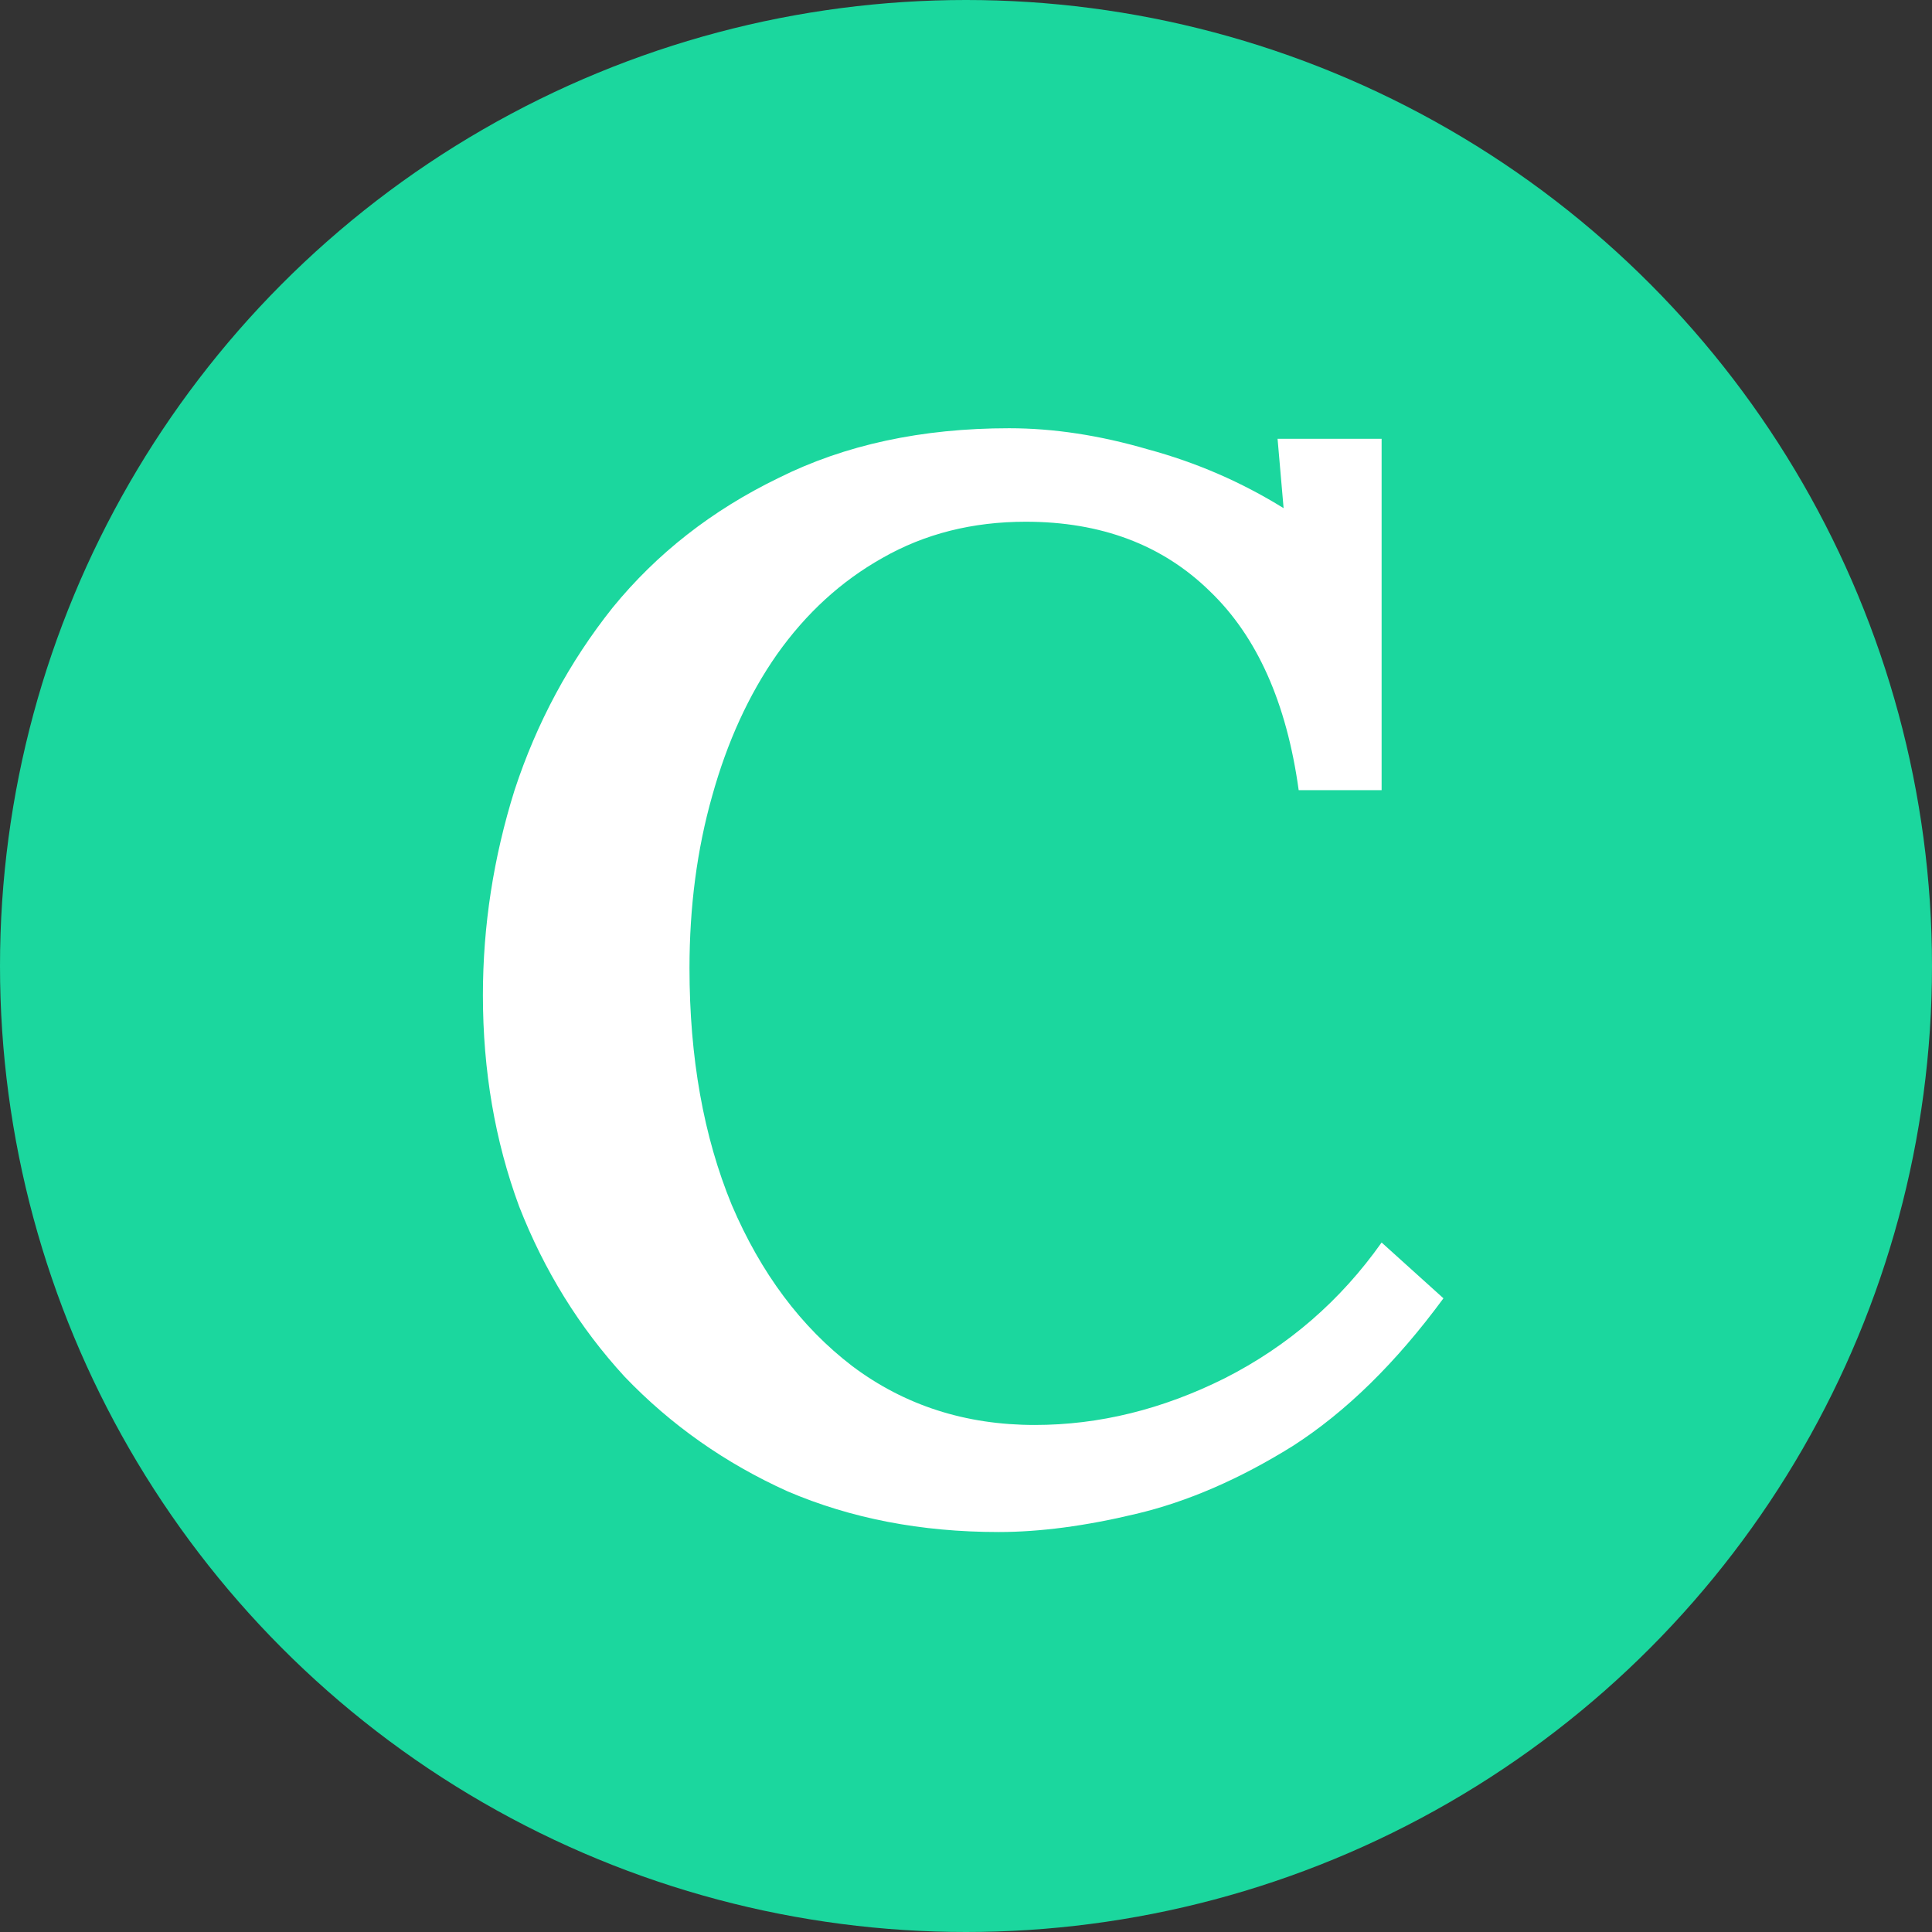 <svg width="41" height="41" viewBox="0 0 41 41" fill="none" xmlns="http://www.w3.org/2000/svg">
<rect x="0" y="0" width="41" height="41" fill="#333333" stroke="none"/>
<circle cx="20.5" cy="20.5" r="20.5" fill="#1BD79E"/>
<path d="M27.56 16.768C27.304 14.912 26.675 13.504 25.672 12.544C24.669 11.563 23.368 11.072 21.768 11.072C20.637 11.072 19.624 11.328 18.728 11.84C17.853 12.331 17.107 13.013 16.488 13.888C15.891 14.741 15.432 15.744 15.112 16.896C14.792 18.027 14.632 19.243 14.632 20.544C14.632 22.443 14.931 24.117 15.528 25.568C16.147 27.019 17 28.16 18.088 28.992C19.197 29.824 20.488 30.24 21.96 30.24C23.325 30.24 24.669 29.909 25.992 29.248C27.336 28.565 28.445 27.605 29.32 26.368L30.632 27.552C29.629 28.917 28.563 29.963 27.432 30.688C26.301 31.392 25.192 31.872 24.104 32.128C23.037 32.384 22.067 32.512 21.192 32.512C19.549 32.512 18.056 32.224 16.712 31.648C15.389 31.051 14.237 30.24 13.256 29.216C12.296 28.171 11.549 26.965 11.016 25.6C10.504 24.213 10.248 22.72 10.248 21.12C10.248 19.648 10.472 18.197 10.92 16.768C11.389 15.339 12.083 14.048 13 12.896C13.939 11.744 15.112 10.827 16.52 10.144C17.928 9.44 19.56 9.088 21.416 9.088C22.355 9.088 23.336 9.237 24.36 9.536C25.384 9.813 26.344 10.229 27.24 10.784L27.112 9.312H29.32V16.768H27.56Z" fill="white"/>
</svg>
